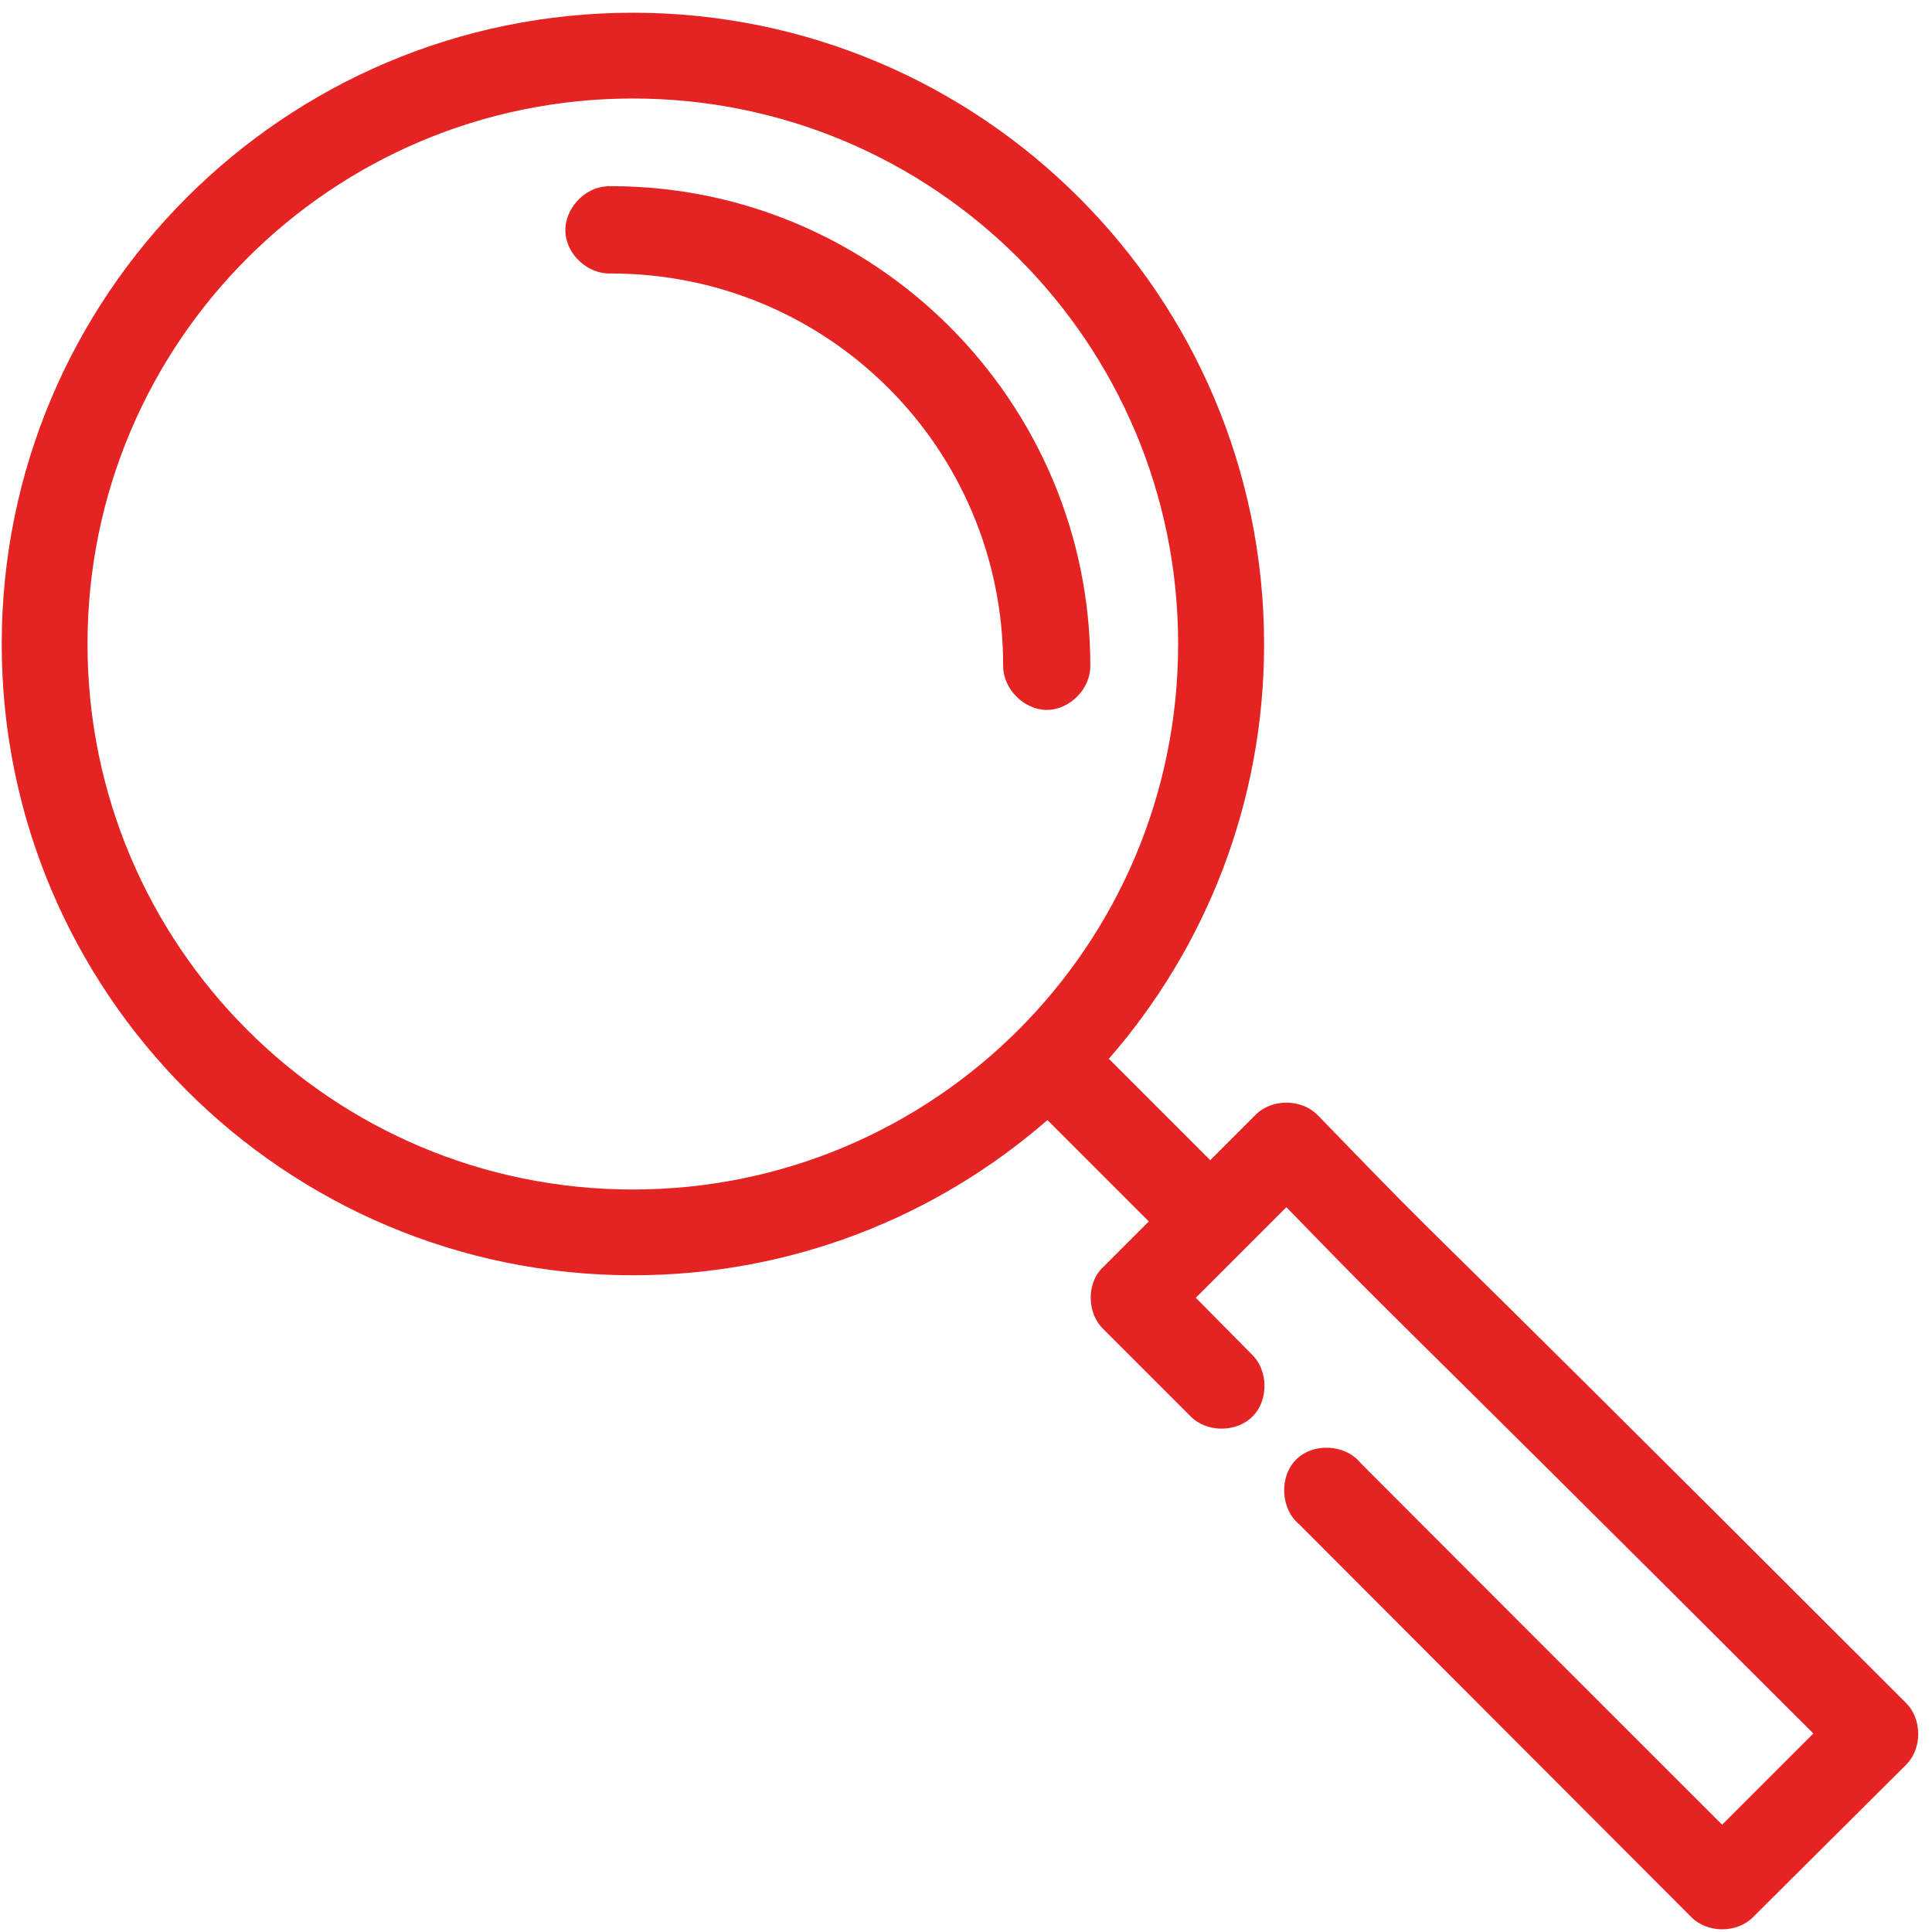 <svg width="61" height="61" viewBox="0 0 61 61" fill="none" xmlns="http://www.w3.org/2000/svg">
<g clip-path="url(#clip0_262_772)">
<path d="M19.98 0.402C8.98 0.402 0.054 9.328 0.054 20.334C0.054 31.339 8.98 40.265 19.98 40.265C24.99 40.265 29.567 38.418 33.071 35.364L36.272 38.565L34.745 40.092C34.301 40.617 34.344 41.484 34.831 41.96L37.583 44.712C38.092 45.237 39.035 45.237 39.549 44.723C40.063 44.203 40.047 43.26 39.517 42.757L37.756 40.975L40.616 38.115C44.602 42.226 42.809 40.303 57.254 54.732L54.373 57.613C50.755 54.001 44.933 48.173 42.961 46.196C42.479 45.595 41.461 45.541 40.919 46.087C40.378 46.635 40.432 47.647 41.028 48.135C43.172 50.28 49.964 57.093 53.409 60.538C53.918 61.041 54.833 61.041 55.343 60.538L60.179 55.723C60.694 55.214 60.694 54.277 60.179 53.768C41.602 35.19 47.142 40.92 41.607 35.212C41.103 34.692 40.166 34.681 39.652 35.19L38.211 36.631L35.01 33.43C38.065 29.926 39.912 25.349 39.912 20.339C39.907 9.328 30.981 0.402 19.98 0.402ZM19.98 3.11C29.497 3.11 37.198 10.818 37.198 20.334C37.198 29.85 29.497 37.557 19.98 37.557C10.464 37.557 2.763 29.85 2.763 20.334C2.763 10.818 10.47 3.11 19.98 3.11ZM19.163 5.883C18.442 5.916 17.819 6.604 17.852 7.324C17.884 8.045 18.572 8.667 19.293 8.635C26.149 8.635 31.674 14.165 31.674 21.016C31.663 21.742 32.324 22.414 33.05 22.414C33.775 22.414 34.436 21.747 34.425 21.016C34.425 12.675 27.634 5.878 19.293 5.878C19.249 5.878 19.206 5.878 19.163 5.878V5.883Z" fill="#E52322"/>
</g>
<defs>
<clipPath id="clip0_262_772">
<rect width="60.509" height="60.509" fill="white" transform="translate(0.054 0.402)"/>
</clipPath>
</defs>
</svg>
